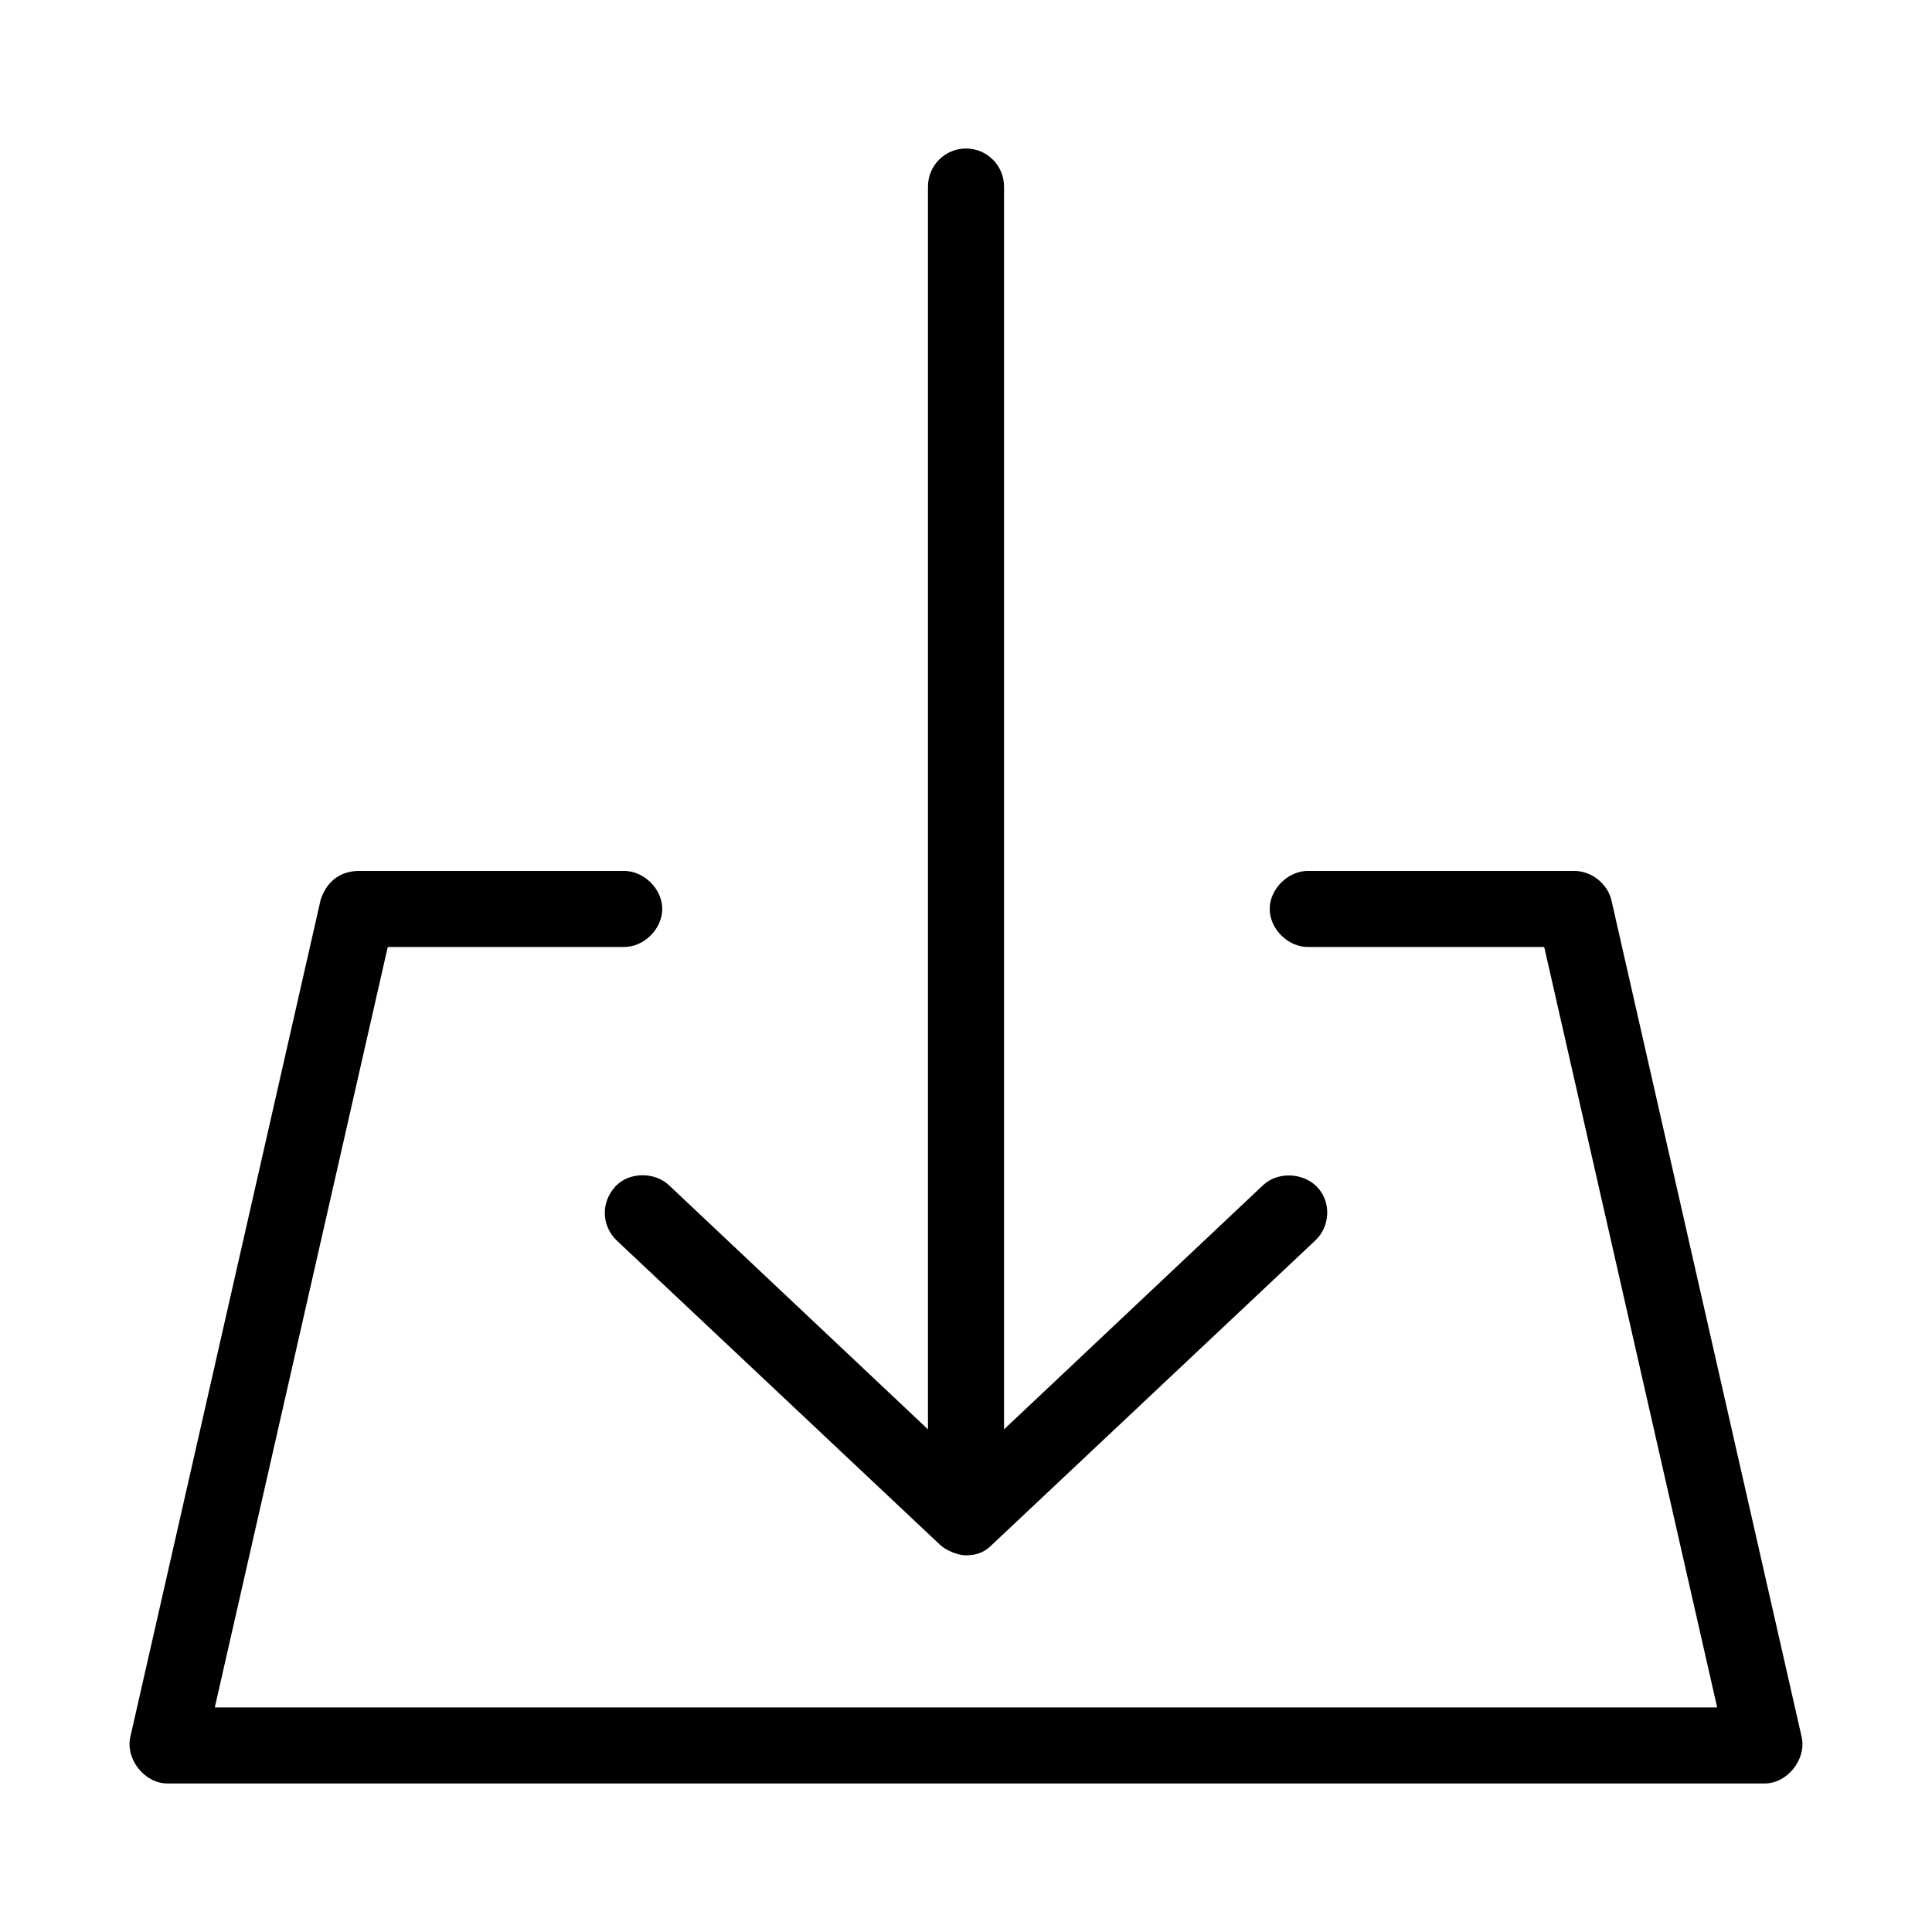 <?xml version="1.0" encoding="UTF-8"?>
<!-- Uploaded to: SVG Repo, www.svgrepo.com, Generator: SVG Repo Mixer Tools -->
<svg fill="#000000" width="800px" height="800px" version="1.1" viewBox="144 144 512 512" xmlns="http://www.w3.org/2000/svg">
 <g>
  <path d="m228.96 382.52-50.398 221.68c-1.418 5.891 3.703 12.418 9.766 12.438h423.34c6.062 0 11.184-6.547 9.766-12.438l-50.398-221.68c-1.047-4.344-5.293-7.699-9.766-7.715h-70.559c-5.324-0.074-10.223 4.754-10.223 10.078s4.898 10.152 10.223 10.078h62.523l45.832 201.52h-398.14l45.832-201.52h62.523c5.324 0.074 10.223-4.754 10.223-10.078s-4.898-10.152-10.223-10.078h-70.559c-5.309 0.223-8.395 3.453-9.766 7.715z"/>
  <path d="m400 556.18c-2.332 0-5.426-1.41-6.93-2.84l-85.648-80.609c-3.891-3.762-4.344-9.859-0.395-14.25 3.531-3.922 10.414-4.019 14.25-0.395l68.645 64.707v-329.36c0-5.566 4.512-10.078 10.078-10.078s10.078 4.512 10.078 10.078v329.36l68.645-64.707c3.832-3.625 10.547-3.371 14.25 0.395 3.906 3.973 3.559 10.543-0.395 14.25l-85.648 80.609c-2.324 2.367-4.559 2.801-6.926 2.84z"/>
 </g>
</svg>